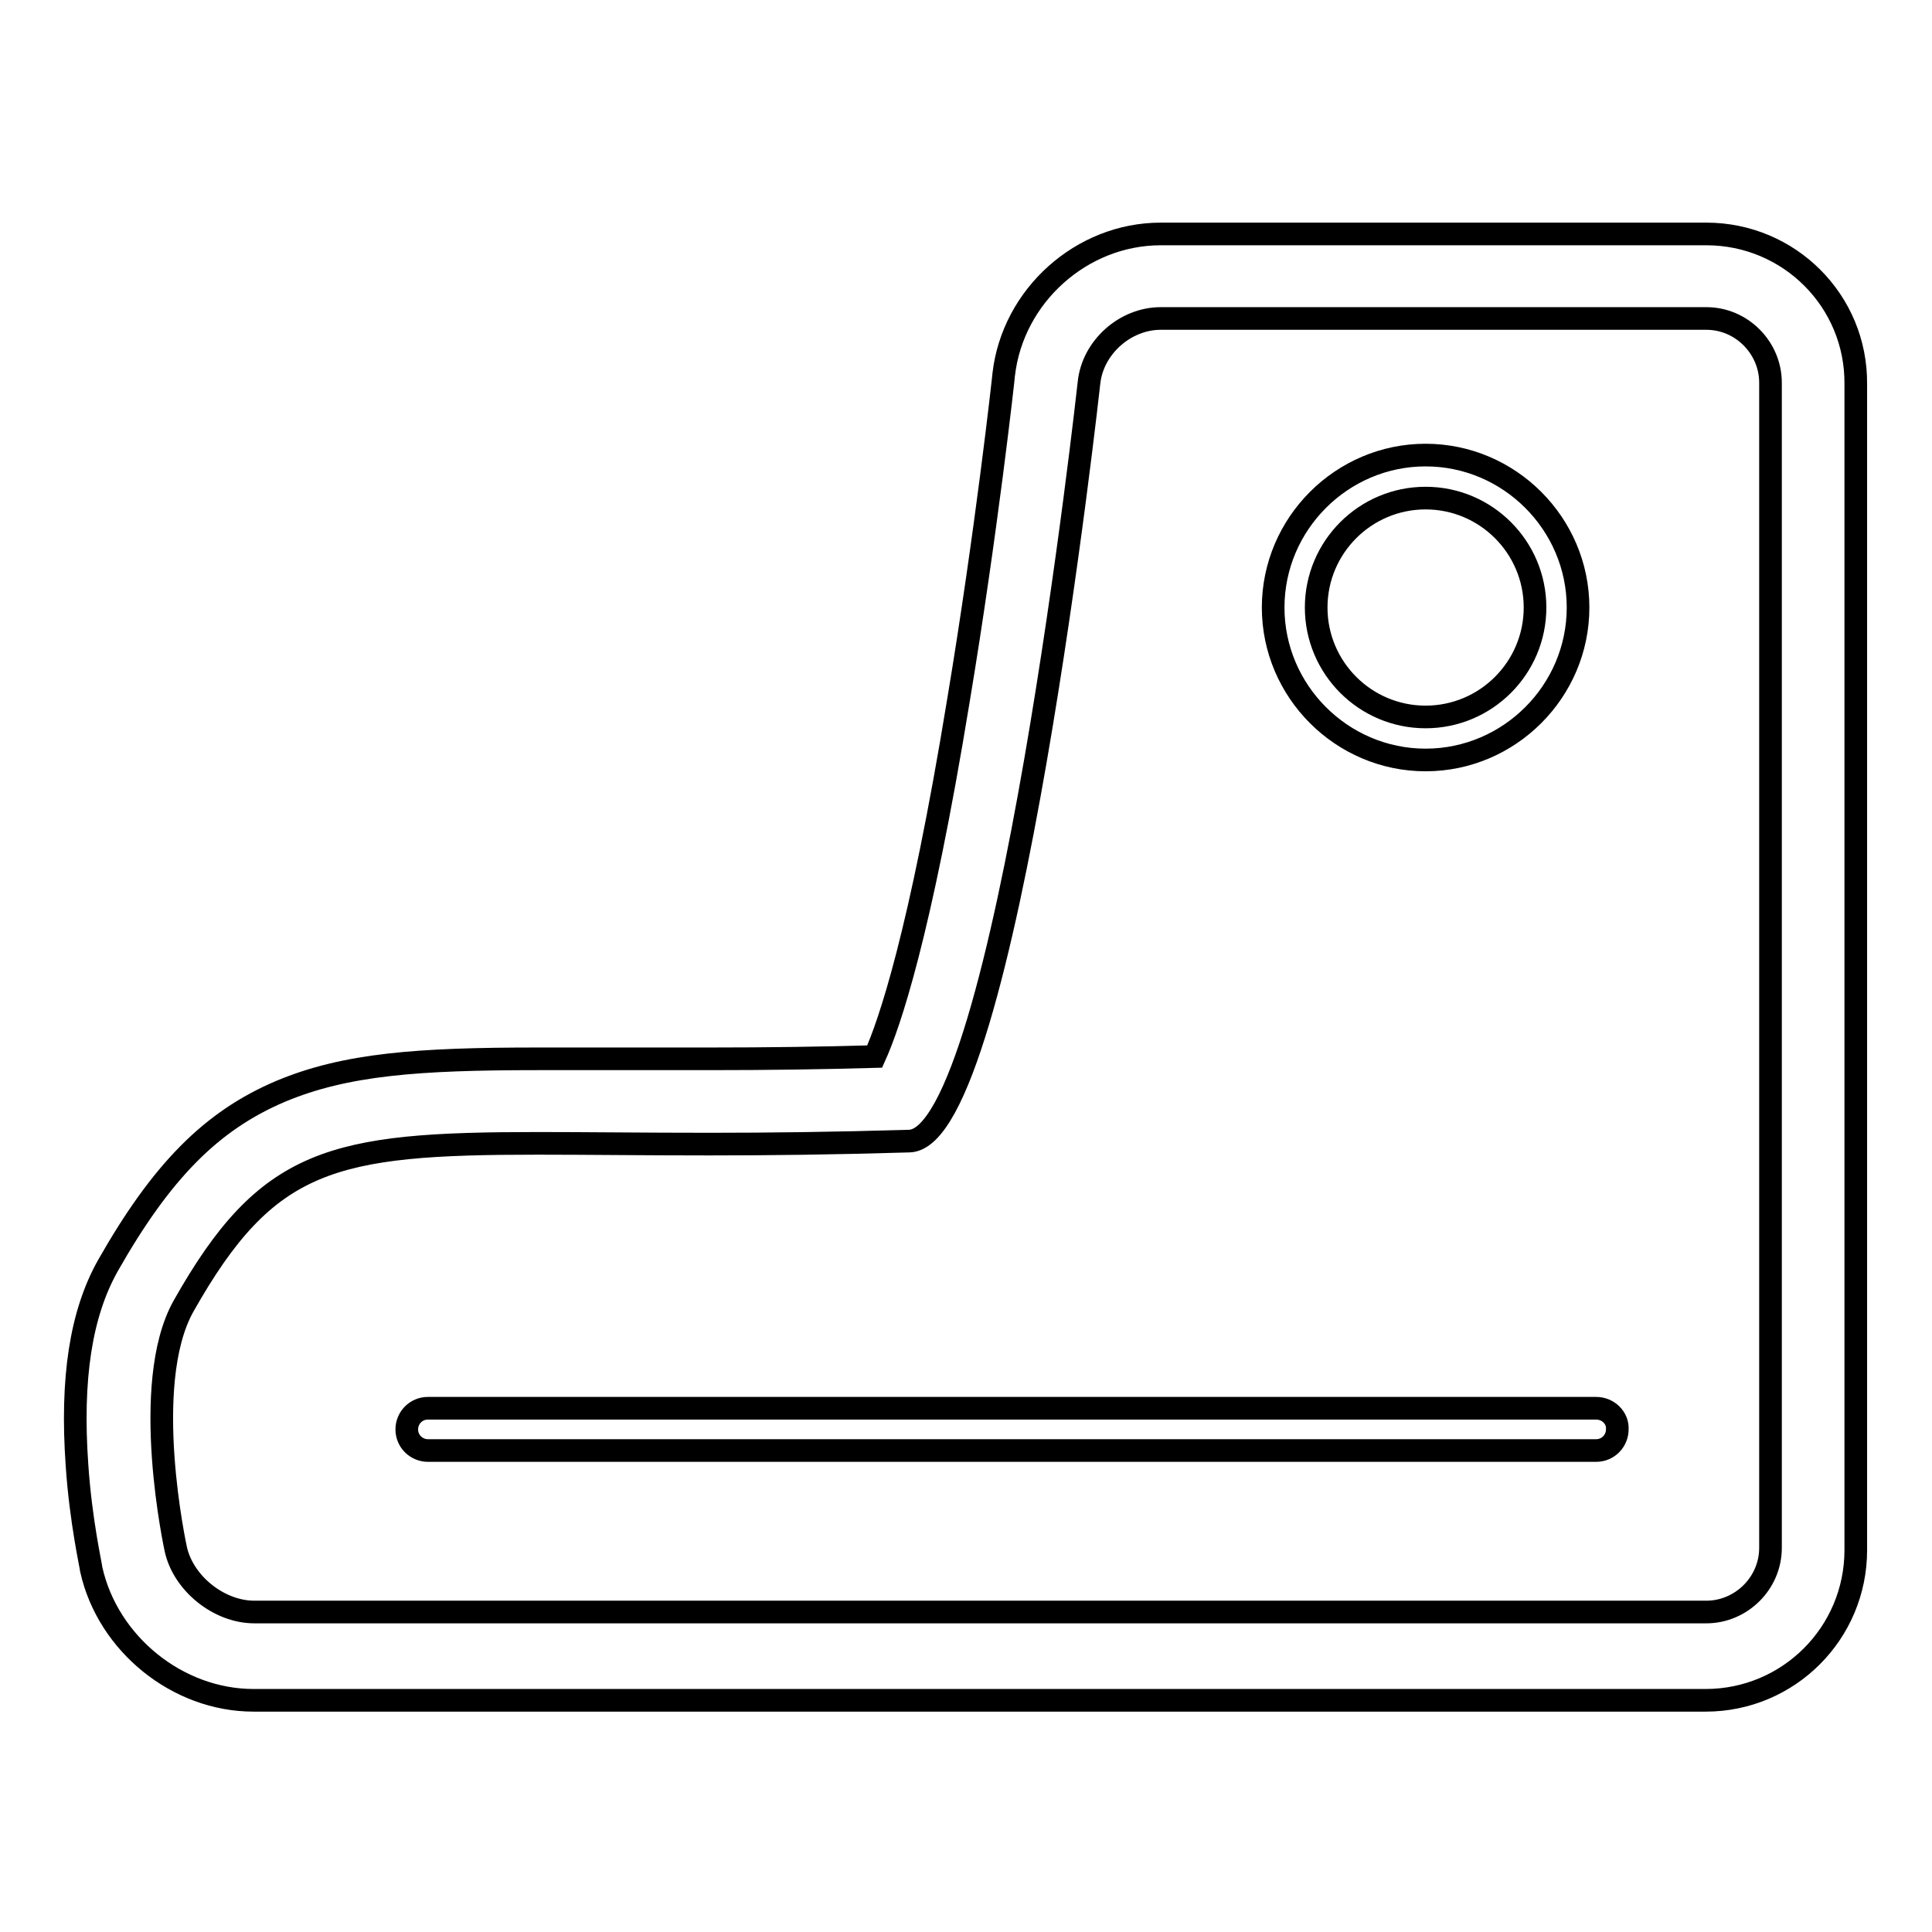<?xml version="1.0" encoding="utf-8"?>
<!-- Svg Vector Icons : http://www.onlinewebfonts.com/icon -->
<!DOCTYPE svg PUBLIC "-//W3C//DTD SVG 1.1//EN" "http://www.w3.org/Graphics/SVG/1.1/DTD/svg11.dtd">
<svg version="1.1" xmlns="http://www.w3.org/2000/svg" xmlns:xlink="http://www.w3.org/1999/xlink" x="0px" y="0px" viewBox="0 0 256 256" enable-background="new 0 0 256 256" xml:space="preserve">
<g><g><path stroke-width="3" fill-opacity="0" stroke="#000000"  d="M211.5,186.6H56.7c-1.6,0-2.8,1.3-2.8,2.8c0,1.6,1.3,2.8,2.8,2.8h154.8c1.6,0,2.8-1.3,2.8-2.8C214.4,187.9,213.1,186.6,211.5,186.6z"/><path stroke-width="3" fill-opacity="0" stroke="#000000"  d="M226.1,31h-72.3c-10.5,0-19.6,8.2-20.8,18.6c0,0.2-2.3,21-6,43.2c-5.1,31.2-9.2,43-11.1,47.2c-7.1,0.2-14.1,0.3-21.9,0.3c-4.7,0-9,0-13.1,0c-3.4,0-6.7,0-9.7,0c-15.8,0-25.4,0.7-34,4.3c-9.2,3.9-15.8,10.6-22.9,23.1c-3.6,6.4-4.9,15-4.1,26.4c0.5,7.5,1.9,13.6,1.9,13.9c2.2,9.8,11.4,17.3,21.5,17.3h192.4c11,0,19.9-8.9,19.9-19.9V50.9C246,39.9,237.1,31,226.1,31z M234.6,205.1c0,4.7-3.9,8.5-8.5,8.5H33.7c-4.7,0-9.4-3.8-10.4-8.3c0,0-4.8-21.8,1-32.2c11.1-19.7,19.7-21.6,47-21.6c6.5,0,13.9,0.1,22.7,0.1c7.8,0,16.5-0.1,26.5-0.4c12.8-0.4,23.8-100.5,23.8-100.5c0.5-4.7,4.8-8.5,9.5-8.5h72.3c4.7,0,8.5,3.9,8.5,8.5V205.1L234.6,205.1z"/><path stroke-width="3" fill-opacity="0" stroke="#000000"  d="M188.9,100.7c11.1,0,20.2-9.1,20.2-20.2c0-11.1-9.1-20.2-20.2-20.2c-11.1,0-20.2,9.1-20.2,20.2S177.8,100.7,188.9,100.7z M188.9,66c8,0,14.5,6.5,14.5,14.5S196.9,95,188.9,95s-14.5-6.5-14.5-14.5S180.9,66,188.9,66z"/></g></g>
</svg>